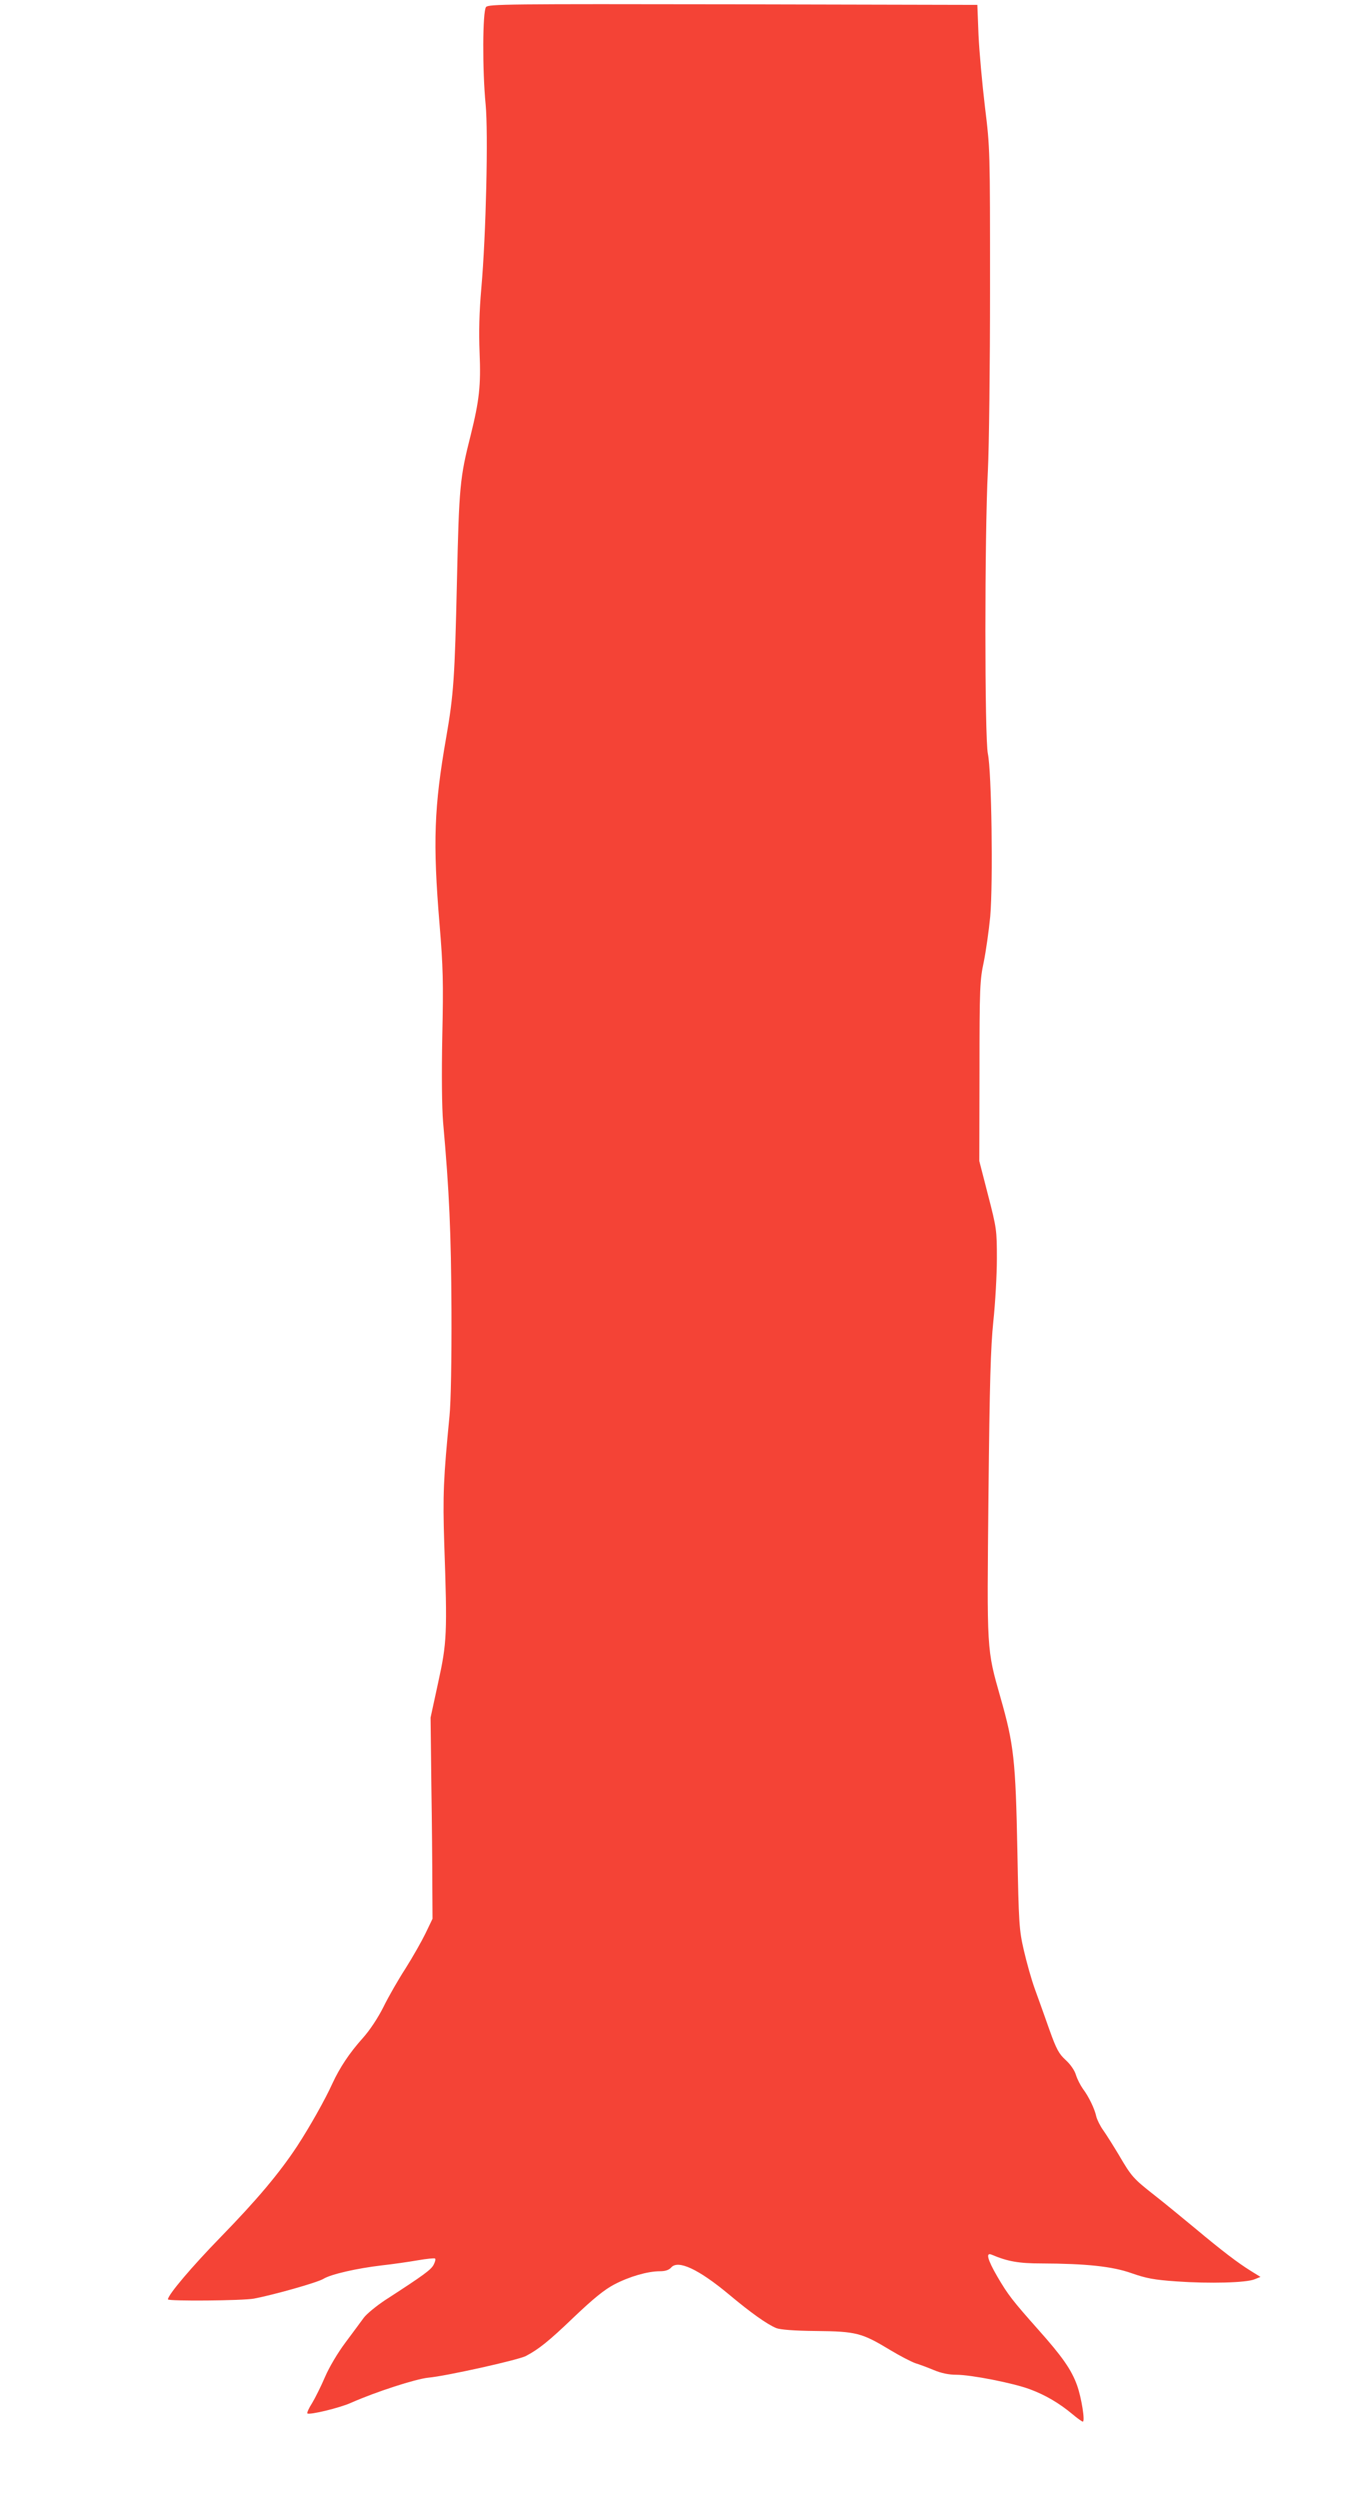 <?xml version="1.0" standalone="no"?>
<!DOCTYPE svg PUBLIC "-//W3C//DTD SVG 20010904//EN"
 "http://www.w3.org/TR/2001/REC-SVG-20010904/DTD/svg10.dtd">
<svg version="1.0" xmlns="http://www.w3.org/2000/svg"
 width="698pt" height="1280pt" viewBox="0 0 698 1280"
 preserveAspectRatio="xMidYMid meet">
<g transform="translate(0,1280) scale(0.1,-0.1)"
fill="#f44336" stroke="none">
<path d="M2489 12764 c-18 -22 -19 -326 -2 -499 14 -146 2 -667 -22 -940 -11
-124 -13 -226 -9 -330 7 -168 -1 -244 -46 -425 -55 -217 -59 -261 -70 -747
-11 -492 -17 -581 -55 -799 -62 -355 -69 -537 -34 -957 18 -217 20 -296 14
-572 -4 -199 -2 -365 4 -440 32 -359 41 -565 43 -963 1 -259 -3 -472 -10 -542
-31 -318 -35 -405 -27 -654 16 -461 14 -506 -31 -711 l-39 -180 4 -345 c3
-190 5 -421 5 -515 l1 -170 -36 -75 c-20 -41 -66 -122 -102 -179 -37 -57 -88
-146 -113 -197 -28 -56 -70 -120 -107 -161 -69 -77 -118 -152 -155 -232 -36
-80 -116 -222 -180 -320 -91 -138 -205 -274 -391 -465 -150 -154 -271 -297
-271 -320 0 -10 383 -7 441 4 100 19 324 82 355 101 39 24 172 54 299 69 55 6
138 18 184 26 46 8 86 12 89 9 4 -3 0 -18 -8 -33 -14 -25 -50 -52 -248 -180
-45 -30 -94 -70 -109 -90 -15 -21 -57 -77 -94 -127 -39 -52 -83 -126 -104
-175 -20 -47 -50 -107 -66 -134 -17 -26 -28 -51 -25 -54 10 -9 166 28 225 55
127 56 328 121 394 128 90 8 459 90 500 111 65 34 118 76 248 201 98 93 153
138 204 165 78 41 172 68 234 68 28 0 46 6 58 19 35 41 140 -8 295 -137 111
-93 195 -153 243 -173 19 -8 92 -14 205 -15 205 -2 234 -10 378 -97 51 -31
110 -61 130 -68 20 -6 63 -22 94 -35 38 -16 77 -24 115 -24 76 0 295 -43 379
-75 78 -29 149 -71 215 -126 26 -22 50 -39 54 -39 13 0 -7 123 -29 185 -29 81
-76 148 -199 286 -133 150 -155 178 -211 274 -49 85 -59 123 -28 110 82 -35
140 -45 255 -45 231 -1 363 -15 462 -50 74 -26 115 -34 230 -42 169 -12 359
-7 400 11 l30 12 -50 31 c-66 41 -145 101 -285 218 -63 52 -155 128 -205 167
-112 88 -120 97 -185 208 -30 50 -66 107 -81 128 -15 21 -31 53 -35 70 -8 38
-38 101 -69 142 -12 17 -28 48 -35 70 -7 24 -28 54 -53 77 -34 31 -47 54 -83
155 -23 65 -56 158 -74 207 -18 49 -43 139 -57 200 -24 104 -26 135 -33 511
-9 461 -18 543 -86 781 -72 254 -70 230 -62 1039 6 580 11 753 25 890 10 94
18 238 18 320 0 145 -1 155 -45 325 l-45 175 1 460 c0 430 2 466 22 560 11 55
26 159 33 232 15 175 7 743 -12 833 -17 81 -17 1119 0 1450 6 118 11 538 11
932 0 711 0 719 -26 930 -14 117 -29 283 -33 368 l-6 155 -1251 3 c-1155 2
-1253 1 -1265 -14z"/>
</g>
</svg>
